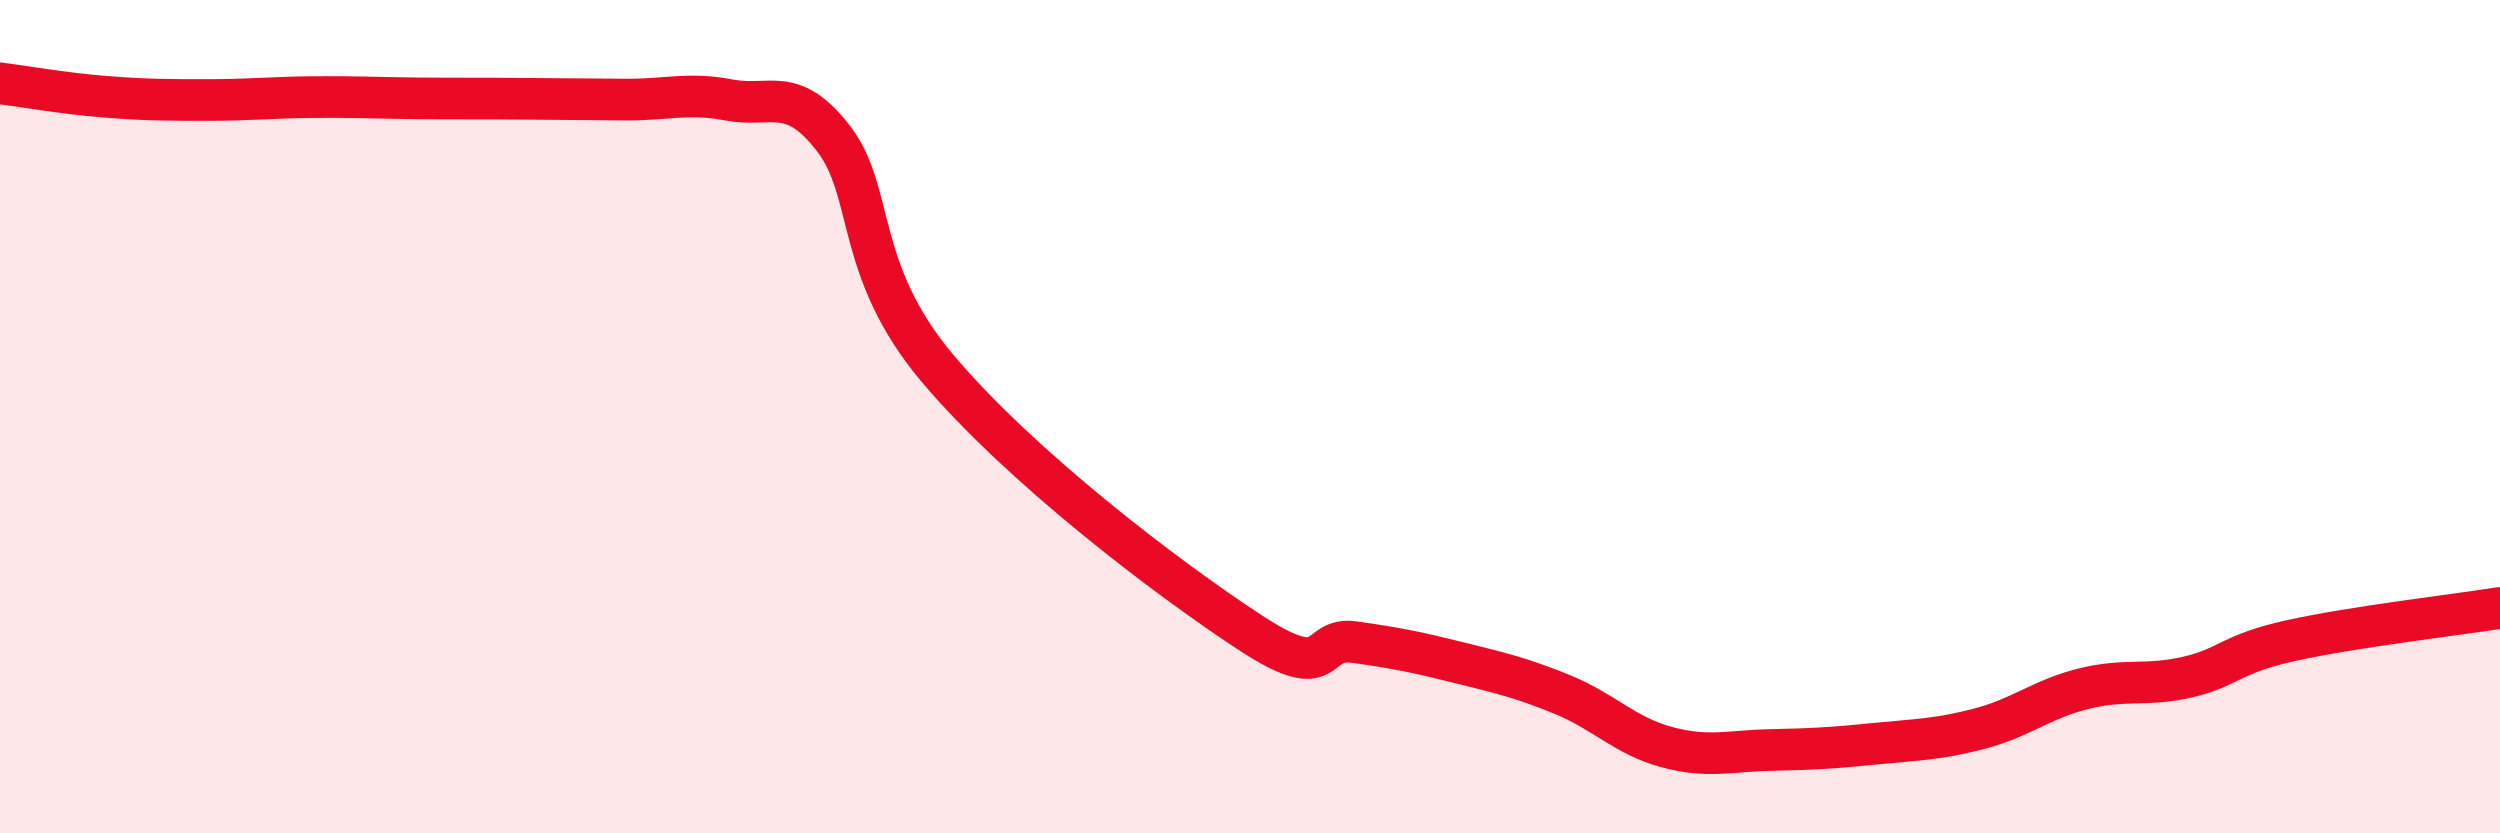 
    <svg width="60" height="20" viewBox="0 0 60 20" xmlns="http://www.w3.org/2000/svg">
      <path
        d="M 0,2 C 0.5,2.06 1.5,2.24 2.5,2.32 C 3.5,2.4 4,2.4 5,2.4 C 6,2.4 6.5,2.34 7.5,2.33 C 8.5,2.32 9,2.35 10,2.36 C 11,2.37 11.5,2.36 12.5,2.37 C 13.5,2.38 14,2.38 15,2.39 C 16,2.4 16.5,2.21 17.5,2.4 C 18.5,2.59 19,2.03 20,3.32 C 21,4.61 20.5,6.47 22.5,8.84 C 24.5,11.21 28,13.87 30,15.18 C 32,16.49 31.5,15.27 32.5,15.41 C 33.5,15.55 34,15.65 35,15.9 C 36,16.15 36.5,16.26 37.5,16.67 C 38.5,17.08 39,17.66 40,17.93 C 41,18.2 41.5,18.02 42.5,18 C 43.5,17.98 44,17.95 45,17.85 C 46,17.75 46.5,17.75 47.5,17.49 C 48.5,17.23 49,16.78 50,16.53 C 51,16.28 51.5,16.48 52.5,16.25 C 53.5,16.02 53.5,15.7 55,15.37 C 56.5,15.04 59,14.75 60,14.59L60 20L0 20Z"
        fill="#EB0A25"
        opacity="0.1"
        stroke-linecap="round"
        stroke-linejoin="round"
      />
      <path
        d="M 0,2 C 0.5,2.06 1.5,2.24 2.5,2.32 C 3.5,2.4 4,2.4 5,2.4 C 6,2.4 6.5,2.34 7.5,2.33 C 8.5,2.32 9,2.35 10,2.36 C 11,2.37 11.5,2.36 12.5,2.37 C 13.5,2.38 14,2.38 15,2.39 C 16,2.4 16.5,2.21 17.5,2.4 C 18.5,2.59 19,2.03 20,3.32 C 21,4.61 20.5,6.47 22.5,8.84 C 24.5,11.21 28,13.87 30,15.18 C 32,16.49 31.5,15.27 32.5,15.41 C 33.5,15.55 34,15.65 35,15.9 C 36,16.15 36.5,16.26 37.5,16.67 C 38.5,17.08 39,17.66 40,17.93 C 41,18.2 41.5,18.02 42.5,18 C 43.5,17.98 44,17.95 45,17.85 C 46,17.75 46.5,17.75 47.5,17.49 C 48.5,17.23 49,16.78 50,16.53 C 51,16.28 51.5,16.48 52.5,16.25 C 53.5,16.02 53.5,15.7 55,15.37 C 56.5,15.04 59,14.75 60,14.59"
        stroke="#EB0A25"
        stroke-width="1"
        fill="none"
        stroke-linecap="round"
        stroke-linejoin="round"
      />
    </svg>
  